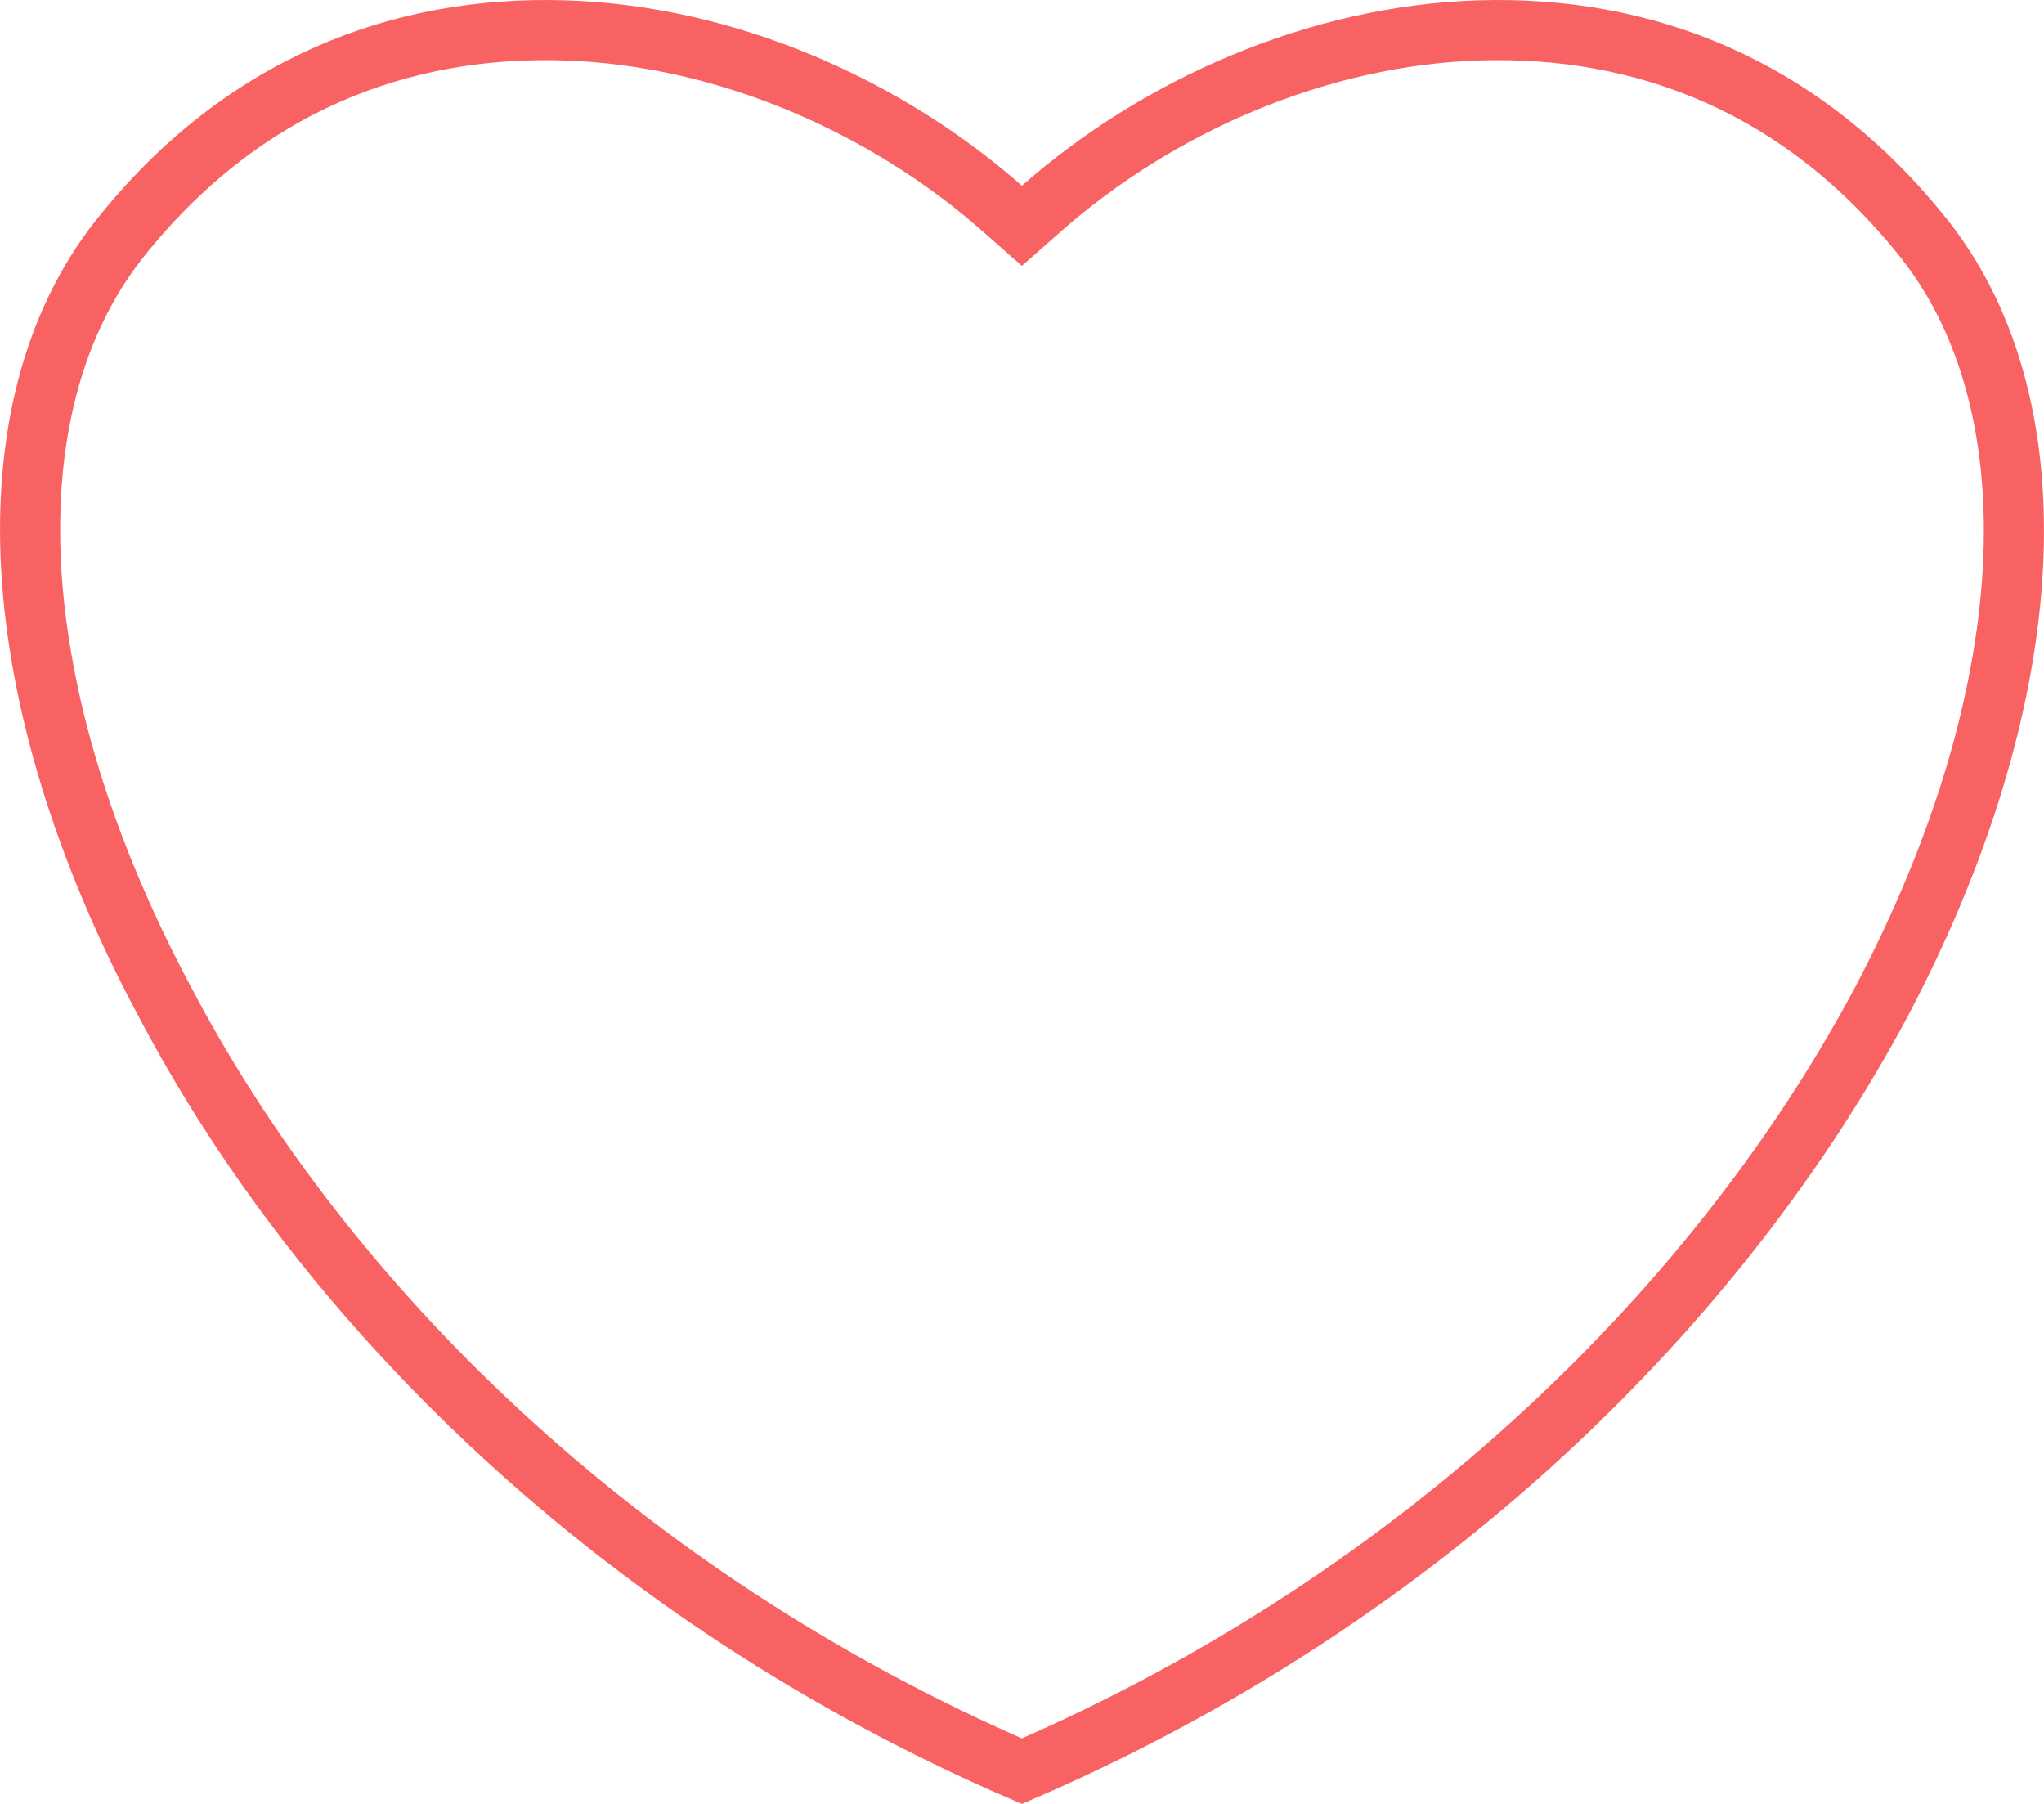 <?xml version="1.0" encoding="UTF-8"?> <svg xmlns="http://www.w3.org/2000/svg" width="102" height="90" viewBox="0 0 102 90" fill="none"> <path d="M50.003 10.392L50.994 11.265L51.986 10.392C57.725 5.335 65.693 1.756 73.849 1.514C81.961 1.273 89.911 4.199 96.064 11.969C102.668 20.385 101.853 34.853 93.906 49.944C85.973 64.836 71.296 79.6 50.994 88.368C30.691 79.599 16.018 64.835 8.211 49.95L8.211 49.95L8.206 49.94C0.135 34.851 -0.678 20.383 5.924 11.969C12.077 4.199 20.027 1.273 28.14 1.514C36.296 1.756 44.263 5.335 50.003 10.392Z" stroke="#F86262" stroke-width="3"></path> </svg> 